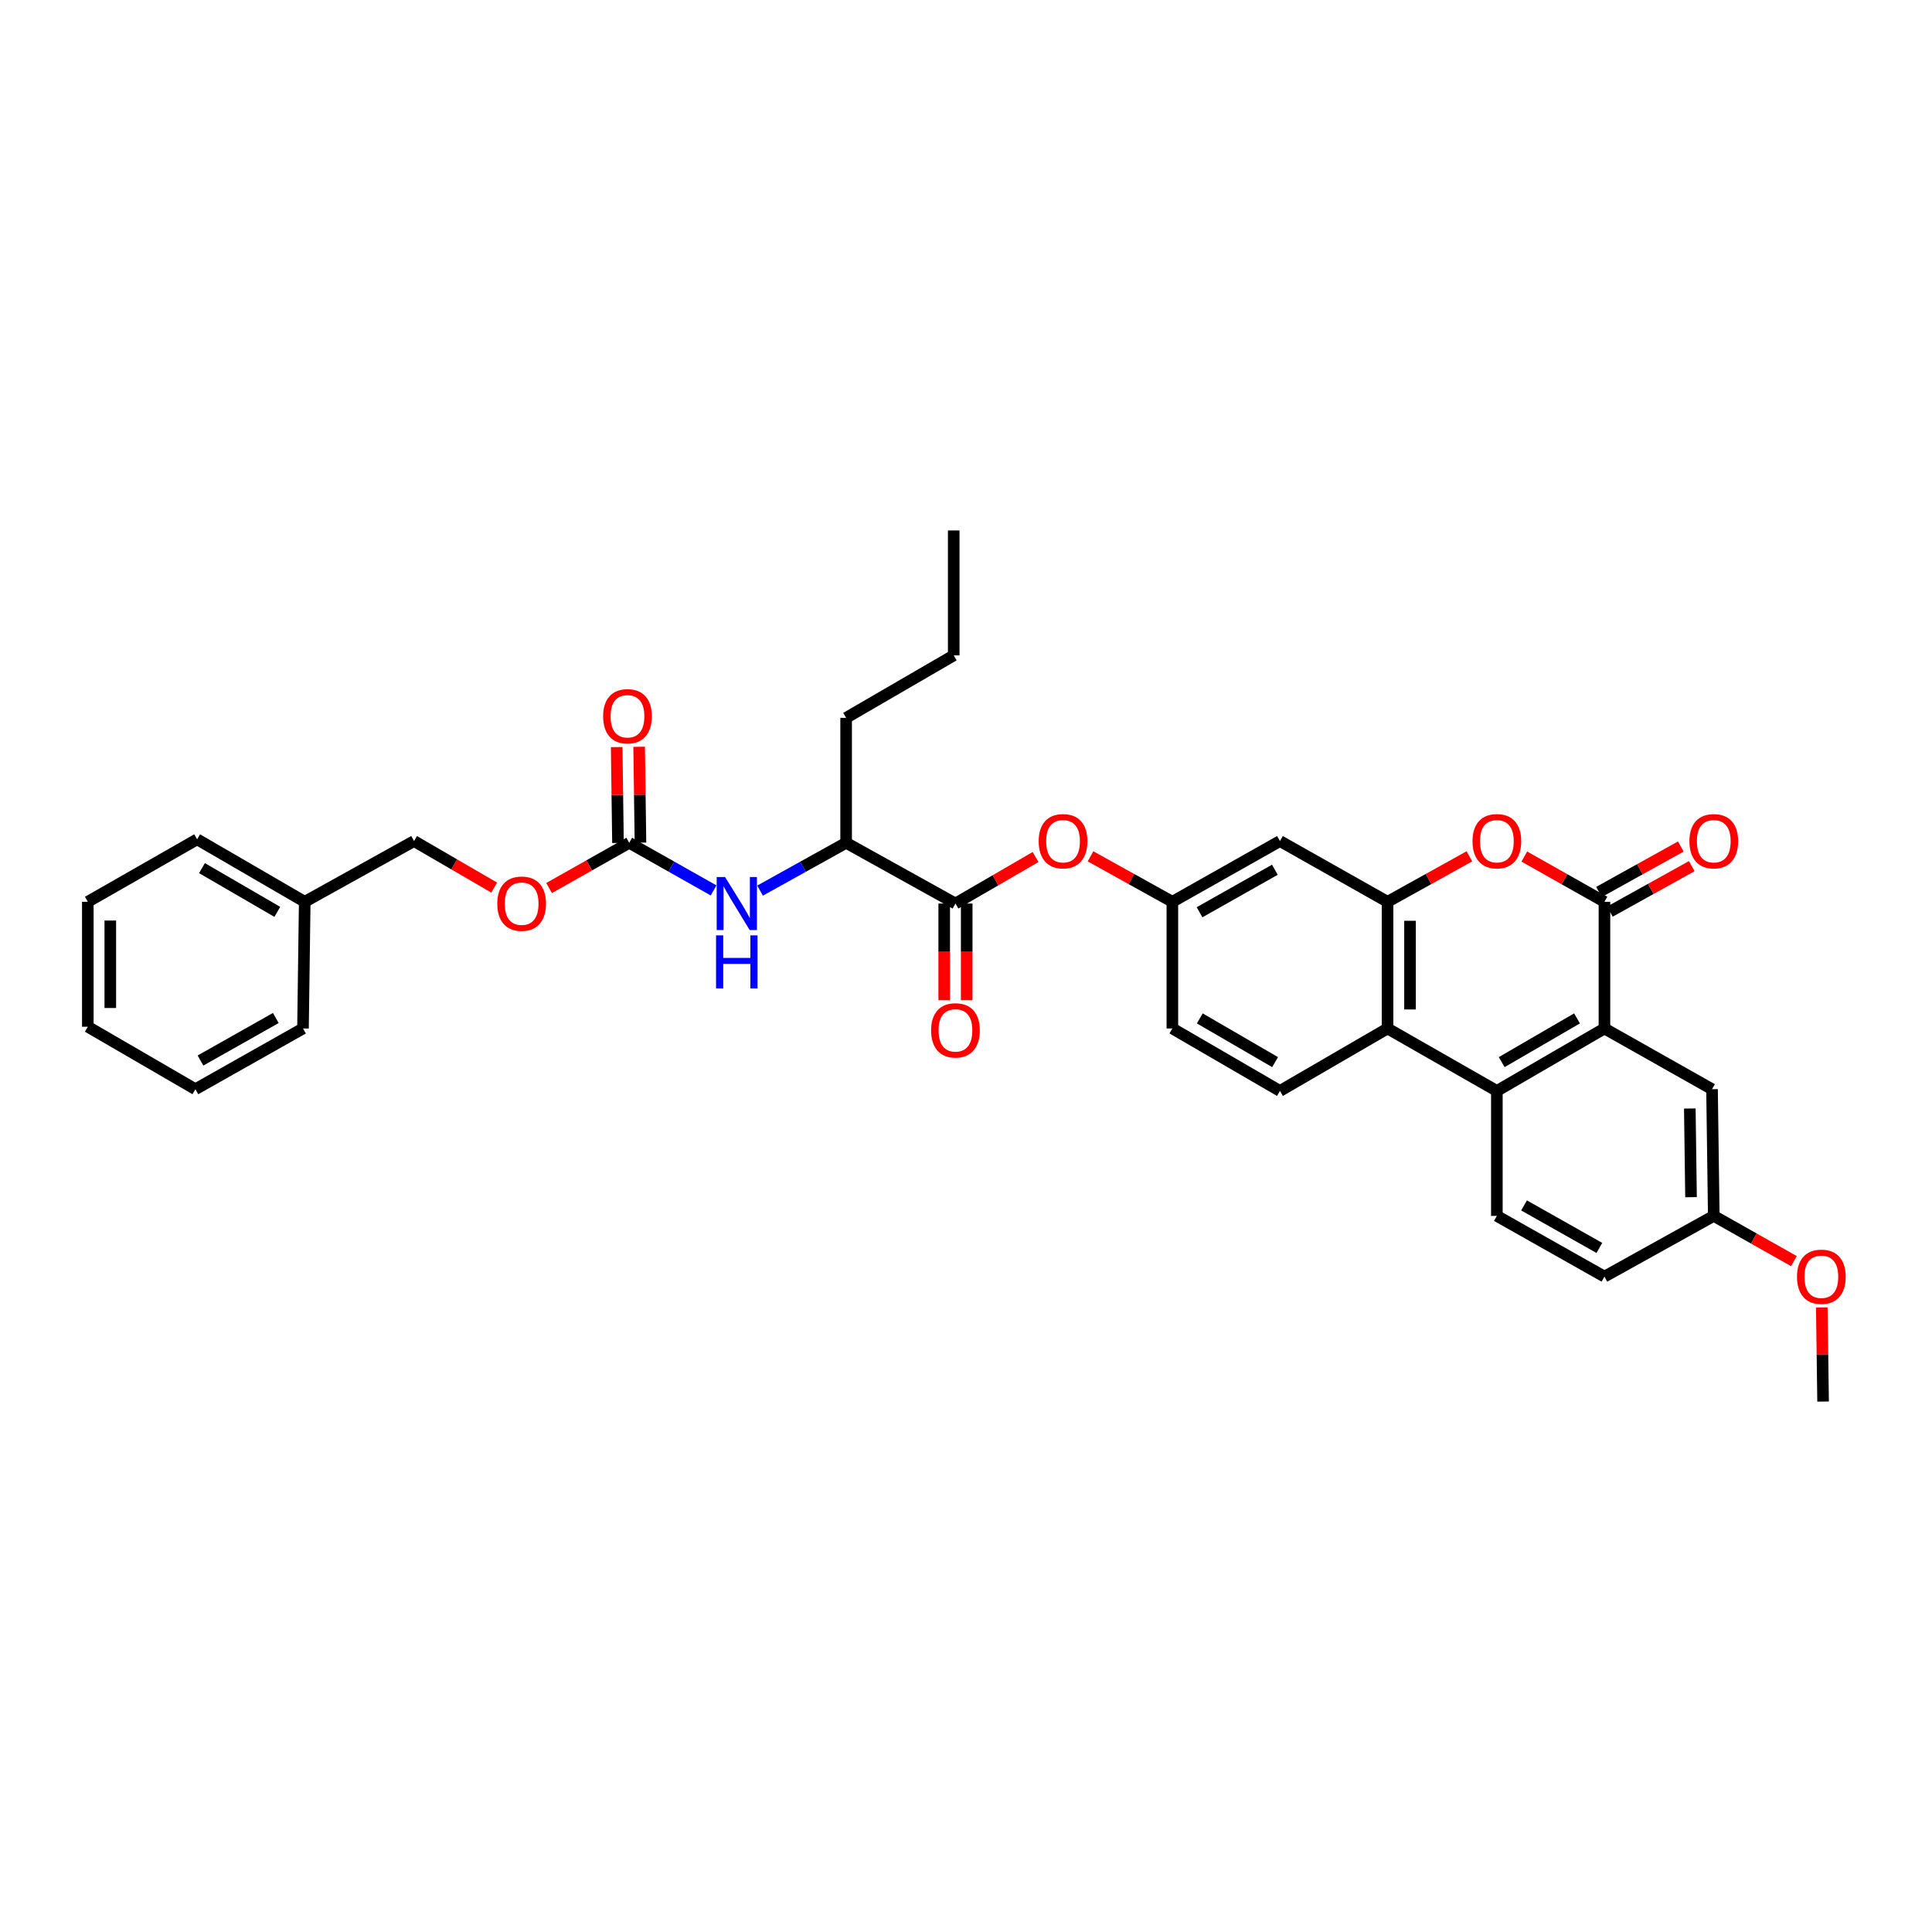 <?xml version='1.0' encoding='iso-8859-1'?>
<svg version='1.1' baseProfile='full'
              xmlns='http://www.w3.org/2000/svg'
                      xmlns:rdkit='http://www.rdkit.org/xml'
                      xmlns:xlink='http://www.w3.org/1999/xlink'
                  xml:space='preserve'
width='1000px' height='1000px' viewBox='0 0 1000 1000'>
<!-- END OF HEADER -->
<rect style='opacity:1.0;fill:#FFFFFF;stroke:none' width='1000' height='1000' x='0' y='0'> </rect>
<path class='bond-0' d='M 830.456,466.767 L 830.456,532.335' style='fill:none;fill-rule:evenodd;stroke:#000000;stroke-width:6px;stroke-linecap:butt;stroke-linejoin:miter;stroke-opacity:1' />
<path class='bond-1' d='M 830.456,466.767 L 809.716,455.058' style='fill:none;fill-rule:evenodd;stroke:#000000;stroke-width:6px;stroke-linecap:butt;stroke-linejoin:miter;stroke-opacity:1' />
<path class='bond-1' d='M 809.716,455.058 L 788.976,443.349' style='fill:none;fill-rule:evenodd;stroke:#FF0000;stroke-width:6px;stroke-linecap:butt;stroke-linejoin:miter;stroke-opacity:1' />
<path class='bond-2' d='M 833.281,471.853 L 854.464,460.085' style='fill:none;fill-rule:evenodd;stroke:#000000;stroke-width:6px;stroke-linecap:butt;stroke-linejoin:miter;stroke-opacity:1' />
<path class='bond-2' d='M 854.464,460.085 L 875.646,448.318' style='fill:none;fill-rule:evenodd;stroke:#FF0000;stroke-width:6px;stroke-linecap:butt;stroke-linejoin:miter;stroke-opacity:1' />
<path class='bond-2' d='M 827.631,461.681 L 848.813,449.913' style='fill:none;fill-rule:evenodd;stroke:#000000;stroke-width:6px;stroke-linecap:butt;stroke-linejoin:miter;stroke-opacity:1' />
<path class='bond-2' d='M 848.813,449.913 L 869.996,438.146' style='fill:none;fill-rule:evenodd;stroke:#FF0000;stroke-width:6px;stroke-linecap:butt;stroke-linejoin:miter;stroke-opacity:1' />
<path class='bond-3' d='M 830.456,532.335 L 774.772,564.67' style='fill:none;fill-rule:evenodd;stroke:#000000;stroke-width:6px;stroke-linecap:butt;stroke-linejoin:miter;stroke-opacity:1' />
<path class='bond-3' d='M 816.26,527.123 L 777.281,549.757' style='fill:none;fill-rule:evenodd;stroke:#000000;stroke-width:6px;stroke-linecap:butt;stroke-linejoin:miter;stroke-opacity:1' />
<path class='bond-4' d='M 830.456,532.335 L 886.146,563.771' style='fill:none;fill-rule:evenodd;stroke:#000000;stroke-width:6px;stroke-linecap:butt;stroke-linejoin:miter;stroke-opacity:1' />
<path class='bond-5' d='M 760.548,443.233 L 739.369,455' style='fill:none;fill-rule:evenodd;stroke:#FF0000;stroke-width:6px;stroke-linecap:butt;stroke-linejoin:miter;stroke-opacity:1' />
<path class='bond-5' d='M 739.369,455 L 718.189,466.767' style='fill:none;fill-rule:evenodd;stroke:#000000;stroke-width:6px;stroke-linecap:butt;stroke-linejoin:miter;stroke-opacity:1' />
<path class='bond-6' d='M 718.189,466.767 L 718.189,532.335' style='fill:none;fill-rule:evenodd;stroke:#000000;stroke-width:6px;stroke-linecap:butt;stroke-linejoin:miter;stroke-opacity:1' />
<path class='bond-6' d='M 729.825,476.602 L 729.825,522.5' style='fill:none;fill-rule:evenodd;stroke:#000000;stroke-width:6px;stroke-linecap:butt;stroke-linejoin:miter;stroke-opacity:1' />
<path class='bond-7' d='M 718.189,466.767 L 662.498,435.33' style='fill:none;fill-rule:evenodd;stroke:#000000;stroke-width:6px;stroke-linecap:butt;stroke-linejoin:miter;stroke-opacity:1' />
<path class='bond-8' d='M 774.772,564.67 L 774.772,629.339' style='fill:none;fill-rule:evenodd;stroke:#000000;stroke-width:6px;stroke-linecap:butt;stroke-linejoin:miter;stroke-opacity:1' />
<path class='bond-9' d='M 774.772,564.67 L 718.189,532.335' style='fill:none;fill-rule:evenodd;stroke:#000000;stroke-width:6px;stroke-linecap:butt;stroke-linejoin:miter;stroke-opacity:1' />
<path class='bond-10' d='M 718.189,532.335 L 662.498,564.67' style='fill:none;fill-rule:evenodd;stroke:#000000;stroke-width:6px;stroke-linecap:butt;stroke-linejoin:miter;stroke-opacity:1' />
<path class='bond-11' d='M 494.541,467.665 L 515.275,455.625' style='fill:none;fill-rule:evenodd;stroke:#000000;stroke-width:6px;stroke-linecap:butt;stroke-linejoin:miter;stroke-opacity:1' />
<path class='bond-11' d='M 515.275,455.625 L 536.01,443.585' style='fill:none;fill-rule:evenodd;stroke:#FF0000;stroke-width:6px;stroke-linecap:butt;stroke-linejoin:miter;stroke-opacity:1' />
<path class='bond-12' d='M 494.541,467.665 L 437.958,436.229' style='fill:none;fill-rule:evenodd;stroke:#000000;stroke-width:6px;stroke-linecap:butt;stroke-linejoin:miter;stroke-opacity:1' />
<path class='bond-13' d='M 488.723,467.665 L 488.723,492.687' style='fill:none;fill-rule:evenodd;stroke:#000000;stroke-width:6px;stroke-linecap:butt;stroke-linejoin:miter;stroke-opacity:1' />
<path class='bond-13' d='M 488.723,492.687 L 488.723,517.709' style='fill:none;fill-rule:evenodd;stroke:#FF0000;stroke-width:6px;stroke-linecap:butt;stroke-linejoin:miter;stroke-opacity:1' />
<path class='bond-13' d='M 500.359,467.665 L 500.359,492.687' style='fill:none;fill-rule:evenodd;stroke:#000000;stroke-width:6px;stroke-linecap:butt;stroke-linejoin:miter;stroke-opacity:1' />
<path class='bond-13' d='M 500.359,492.687 L 500.359,517.709' style='fill:none;fill-rule:evenodd;stroke:#FF0000;stroke-width:6px;stroke-linecap:butt;stroke-linejoin:miter;stroke-opacity:1' />
<path class='bond-14' d='M 325.685,436.229 L 347.521,448.556' style='fill:none;fill-rule:evenodd;stroke:#000000;stroke-width:6px;stroke-linecap:butt;stroke-linejoin:miter;stroke-opacity:1' />
<path class='bond-14' d='M 347.521,448.556 L 369.357,460.883' style='fill:none;fill-rule:evenodd;stroke:#0000FF;stroke-width:6px;stroke-linecap:butt;stroke-linejoin:miter;stroke-opacity:1' />
<path class='bond-15' d='M 331.503,436.149 L 331.163,411.341' style='fill:none;fill-rule:evenodd;stroke:#000000;stroke-width:6px;stroke-linecap:butt;stroke-linejoin:miter;stroke-opacity:1' />
<path class='bond-15' d='M 331.163,411.341 L 330.823,386.533' style='fill:none;fill-rule:evenodd;stroke:#FF0000;stroke-width:6px;stroke-linecap:butt;stroke-linejoin:miter;stroke-opacity:1' />
<path class='bond-15' d='M 319.868,436.309 L 319.528,411.5' style='fill:none;fill-rule:evenodd;stroke:#000000;stroke-width:6px;stroke-linecap:butt;stroke-linejoin:miter;stroke-opacity:1' />
<path class='bond-15' d='M 319.528,411.5 L 319.188,386.692' style='fill:none;fill-rule:evenodd;stroke:#FF0000;stroke-width:6px;stroke-linecap:butt;stroke-linejoin:miter;stroke-opacity:1' />
<path class='bond-16' d='M 325.685,436.229 L 304.945,447.938' style='fill:none;fill-rule:evenodd;stroke:#000000;stroke-width:6px;stroke-linecap:butt;stroke-linejoin:miter;stroke-opacity:1' />
<path class='bond-16' d='M 304.945,447.938 L 284.205,459.646' style='fill:none;fill-rule:evenodd;stroke:#FF0000;stroke-width:6px;stroke-linecap:butt;stroke-linejoin:miter;stroke-opacity:1' />
<path class='bond-17' d='M 393.402,460.981 L 415.68,448.605' style='fill:none;fill-rule:evenodd;stroke:#0000FF;stroke-width:6px;stroke-linecap:butt;stroke-linejoin:miter;stroke-opacity:1' />
<path class='bond-17' d='M 415.68,448.605 L 437.958,436.229' style='fill:none;fill-rule:evenodd;stroke:#000000;stroke-width:6px;stroke-linecap:butt;stroke-linejoin:miter;stroke-opacity:1' />
<path class='bond-18' d='M 662.498,435.33 L 606.814,466.767' style='fill:none;fill-rule:evenodd;stroke:#000000;stroke-width:6px;stroke-linecap:butt;stroke-linejoin:miter;stroke-opacity:1' />
<path class='bond-18' d='M 659.866,450.179 L 620.887,472.184' style='fill:none;fill-rule:evenodd;stroke:#000000;stroke-width:6px;stroke-linecap:butt;stroke-linejoin:miter;stroke-opacity:1' />
<path class='bond-19' d='M 564.449,443.232 L 585.632,454.999' style='fill:none;fill-rule:evenodd;stroke:#FF0000;stroke-width:6px;stroke-linecap:butt;stroke-linejoin:miter;stroke-opacity:1' />
<path class='bond-19' d='M 585.632,454.999 L 606.814,466.767' style='fill:none;fill-rule:evenodd;stroke:#000000;stroke-width:6px;stroke-linecap:butt;stroke-linejoin:miter;stroke-opacity:1' />
<path class='bond-20' d='M 774.772,629.339 L 830.456,660.775' style='fill:none;fill-rule:evenodd;stroke:#000000;stroke-width:6px;stroke-linecap:butt;stroke-linejoin:miter;stroke-opacity:1' />
<path class='bond-20' d='M 788.845,623.922 L 827.824,645.927' style='fill:none;fill-rule:evenodd;stroke:#000000;stroke-width:6px;stroke-linecap:butt;stroke-linejoin:miter;stroke-opacity:1' />
<path class='bond-21' d='M 662.498,564.67 L 606.814,532.335' style='fill:none;fill-rule:evenodd;stroke:#000000;stroke-width:6px;stroke-linecap:butt;stroke-linejoin:miter;stroke-opacity:1' />
<path class='bond-21' d='M 659.989,549.757 L 621.01,527.123' style='fill:none;fill-rule:evenodd;stroke:#000000;stroke-width:6px;stroke-linecap:butt;stroke-linejoin:miter;stroke-opacity:1' />
<path class='bond-22' d='M 437.958,436.229 L 437.958,371.559' style='fill:none;fill-rule:evenodd;stroke:#000000;stroke-width:6px;stroke-linecap:butt;stroke-linejoin:miter;stroke-opacity:1' />
<path class='bond-23' d='M 606.814,466.767 L 606.814,532.335' style='fill:none;fill-rule:evenodd;stroke:#000000;stroke-width:6px;stroke-linecap:butt;stroke-linejoin:miter;stroke-opacity:1' />
<path class='bond-24' d='M 886.146,563.771 L 887.045,629.339' style='fill:none;fill-rule:evenodd;stroke:#000000;stroke-width:6px;stroke-linecap:butt;stroke-linejoin:miter;stroke-opacity:1' />
<path class='bond-24' d='M 874.646,573.766 L 875.275,619.663' style='fill:none;fill-rule:evenodd;stroke:#000000;stroke-width:6px;stroke-linecap:butt;stroke-linejoin:miter;stroke-opacity:1' />
<path class='bond-25' d='M 255.786,459.411 L 235.048,447.371' style='fill:none;fill-rule:evenodd;stroke:#FF0000;stroke-width:6px;stroke-linecap:butt;stroke-linejoin:miter;stroke-opacity:1' />
<path class='bond-25' d='M 235.048,447.371 L 214.31,435.33' style='fill:none;fill-rule:evenodd;stroke:#000000;stroke-width:6px;stroke-linecap:butt;stroke-linejoin:miter;stroke-opacity:1' />
<path class='bond-26' d='M 887.045,629.339 L 830.456,660.775' style='fill:none;fill-rule:evenodd;stroke:#000000;stroke-width:6px;stroke-linecap:butt;stroke-linejoin:miter;stroke-opacity:1' />
<path class='bond-27' d='M 887.045,629.339 L 907.785,641.048' style='fill:none;fill-rule:evenodd;stroke:#000000;stroke-width:6px;stroke-linecap:butt;stroke-linejoin:miter;stroke-opacity:1' />
<path class='bond-27' d='M 907.785,641.048 L 928.525,652.757' style='fill:none;fill-rule:evenodd;stroke:#FF0000;stroke-width:6px;stroke-linecap:butt;stroke-linejoin:miter;stroke-opacity:1' />
<path class='bond-28' d='M 214.31,435.33 L 157.728,466.767' style='fill:none;fill-rule:evenodd;stroke:#000000;stroke-width:6px;stroke-linecap:butt;stroke-linejoin:miter;stroke-opacity:1' />
<path class='bond-29' d='M 157.728,466.767 L 102.037,434.432' style='fill:none;fill-rule:evenodd;stroke:#000000;stroke-width:6px;stroke-linecap:butt;stroke-linejoin:miter;stroke-opacity:1' />
<path class='bond-29' d='M 143.532,471.979 L 104.548,449.345' style='fill:none;fill-rule:evenodd;stroke:#000000;stroke-width:6px;stroke-linecap:butt;stroke-linejoin:miter;stroke-opacity:1' />
<path class='bond-30' d='M 157.728,466.767 L 156.829,532.335' style='fill:none;fill-rule:evenodd;stroke:#000000;stroke-width:6px;stroke-linecap:butt;stroke-linejoin:miter;stroke-opacity:1' />
<path class='bond-31' d='M 942.95,676.704 L 943.289,701.071' style='fill:none;fill-rule:evenodd;stroke:#FF0000;stroke-width:6px;stroke-linecap:butt;stroke-linejoin:miter;stroke-opacity:1' />
<path class='bond-31' d='M 943.289,701.071 L 943.628,725.439' style='fill:none;fill-rule:evenodd;stroke:#000000;stroke-width:6px;stroke-linecap:butt;stroke-linejoin:miter;stroke-opacity:1' />
<path class='bond-32' d='M 437.958,371.559 L 493.643,339.225' style='fill:none;fill-rule:evenodd;stroke:#000000;stroke-width:6px;stroke-linecap:butt;stroke-linejoin:miter;stroke-opacity:1' />
<path class='bond-33' d='M 102.037,434.432 L 45.455,466.767' style='fill:none;fill-rule:evenodd;stroke:#000000;stroke-width:6px;stroke-linecap:butt;stroke-linejoin:miter;stroke-opacity:1' />
<path class='bond-34' d='M 156.829,532.335 L 101.139,563.771' style='fill:none;fill-rule:evenodd;stroke:#000000;stroke-width:6px;stroke-linecap:butt;stroke-linejoin:miter;stroke-opacity:1' />
<path class='bond-34' d='M 142.756,526.917 L 103.772,548.923' style='fill:none;fill-rule:evenodd;stroke:#000000;stroke-width:6px;stroke-linecap:butt;stroke-linejoin:miter;stroke-opacity:1' />
<path class='bond-35' d='M 493.643,339.225 L 493.643,274.561' style='fill:none;fill-rule:evenodd;stroke:#000000;stroke-width:6px;stroke-linecap:butt;stroke-linejoin:miter;stroke-opacity:1' />
<path class='bond-36' d='M 101.139,563.771 L 45.455,531.436' style='fill:none;fill-rule:evenodd;stroke:#000000;stroke-width:6px;stroke-linecap:butt;stroke-linejoin:miter;stroke-opacity:1' />
<path class='bond-37' d='M 45.455,466.767 L 45.455,531.436' style='fill:none;fill-rule:evenodd;stroke:#000000;stroke-width:6px;stroke-linecap:butt;stroke-linejoin:miter;stroke-opacity:1' />
<path class='bond-37' d='M 57.09,476.467 L 57.09,521.736' style='fill:none;fill-rule:evenodd;stroke:#000000;stroke-width:6px;stroke-linecap:butt;stroke-linejoin:miter;stroke-opacity:1' />
<path  class='atom-2' d='M 762.166 435.408
Q 762.166 428.814, 765.424 425.13
Q 768.682 421.445, 774.772 421.445
Q 780.861 421.445, 784.119 425.13
Q 787.377 428.814, 787.377 435.408
Q 787.377 442.079, 784.08 445.88
Q 780.784 449.643, 774.772 449.643
Q 768.721 449.643, 765.424 445.88
Q 762.166 442.118, 762.166 435.408
M 774.772 446.54
Q 778.961 446.54, 781.21 443.747
Q 783.499 440.916, 783.499 435.408
Q 783.499 430.017, 781.21 427.302
Q 778.961 424.548, 774.772 424.548
Q 770.583 424.548, 768.294 427.263
Q 766.045 429.978, 766.045 435.408
Q 766.045 440.954, 768.294 443.747
Q 770.583 446.54, 774.772 446.54
' fill='#FF0000'/>
<path  class='atom-8' d='M 375.299 453.935
L 384.298 468.48
Q 385.19 469.915, 386.625 472.513
Q 388.06 475.112, 388.137 475.267
L 388.137 453.935
L 391.783 453.935
L 391.783 481.396
L 388.021 481.396
L 378.363 465.493
Q 377.239 463.631, 376.036 461.498
Q 374.873 459.365, 374.524 458.706
L 374.524 481.396
L 370.955 481.396
L 370.955 453.935
L 375.299 453.935
' fill='#0000FF'/>
<path  class='atom-8' d='M 370.626 484.142
L 374.349 484.142
L 374.349 495.816
L 388.39 495.816
L 388.39 484.142
L 392.113 484.142
L 392.113 511.602
L 388.39 511.602
L 388.39 498.919
L 374.349 498.919
L 374.349 511.602
L 370.626 511.602
L 370.626 484.142
' fill='#0000FF'/>
<path  class='atom-10' d='M 537.62 435.408
Q 537.62 428.814, 540.878 425.13
Q 544.136 421.445, 550.225 421.445
Q 556.315 421.445, 559.573 425.13
Q 562.831 428.814, 562.831 435.408
Q 562.831 442.079, 559.534 445.88
Q 556.237 449.643, 550.225 449.643
Q 544.175 449.643, 540.878 445.88
Q 537.62 442.118, 537.62 435.408
M 550.225 446.54
Q 554.414 446.54, 556.664 443.747
Q 558.952 440.916, 558.952 435.408
Q 558.952 430.017, 556.664 427.302
Q 554.414 424.548, 550.225 424.548
Q 546.036 424.548, 543.748 427.263
Q 541.498 429.978, 541.498 435.408
Q 541.498 440.954, 543.748 443.747
Q 546.036 446.54, 550.225 446.54
' fill='#FF0000'/>
<path  class='atom-16' d='M 874.439 435.408
Q 874.439 428.814, 877.697 425.13
Q 880.956 421.445, 887.045 421.445
Q 893.134 421.445, 896.392 425.13
Q 899.651 428.814, 899.651 435.408
Q 899.651 442.079, 896.354 445.88
Q 893.057 449.643, 887.045 449.643
Q 880.994 449.643, 877.697 445.88
Q 874.439 442.118, 874.439 435.408
M 887.045 446.54
Q 891.234 446.54, 893.483 443.747
Q 895.772 440.916, 895.772 435.408
Q 895.772 430.017, 893.483 427.302
Q 891.234 424.548, 887.045 424.548
Q 882.856 424.548, 880.568 427.263
Q 878.318 429.978, 878.318 435.408
Q 878.318 440.954, 880.568 443.747
Q 882.856 446.54, 887.045 446.54
' fill='#FF0000'/>
<path  class='atom-17' d='M 481.936 533.311
Q 481.936 526.717, 485.194 523.033
Q 488.452 519.348, 494.541 519.348
Q 500.631 519.348, 503.889 523.033
Q 507.147 526.717, 507.147 533.311
Q 507.147 539.982, 503.85 543.783
Q 500.553 547.545, 494.541 547.545
Q 488.49 547.545, 485.194 543.783
Q 481.936 540.021, 481.936 533.311
M 494.541 544.443
Q 498.73 544.443, 500.98 541.65
Q 503.268 538.819, 503.268 533.311
Q 503.268 527.92, 500.98 525.205
Q 498.73 522.451, 494.541 522.451
Q 490.352 522.451, 488.064 525.166
Q 485.814 527.881, 485.814 533.311
Q 485.814 538.857, 488.064 541.65
Q 490.352 544.443, 494.541 544.443
' fill='#FF0000'/>
<path  class='atom-18' d='M 312.181 370.738
Q 312.181 364.145, 315.439 360.46
Q 318.697 356.775, 324.787 356.775
Q 330.876 356.775, 334.134 360.46
Q 337.392 364.145, 337.392 370.738
Q 337.392 377.41, 334.095 381.211
Q 330.798 384.973, 324.787 384.973
Q 318.736 384.973, 315.439 381.211
Q 312.181 377.448, 312.181 370.738
M 324.787 381.87
Q 328.976 381.87, 331.225 379.077
Q 333.514 376.246, 333.514 370.738
Q 333.514 365.347, 331.225 362.632
Q 328.976 359.878, 324.787 359.878
Q 320.598 359.878, 318.309 362.593
Q 316.06 365.308, 316.06 370.738
Q 316.06 376.285, 318.309 379.077
Q 320.598 381.87, 324.787 381.87
' fill='#FF0000'/>
<path  class='atom-19' d='M 257.396 467.743
Q 257.396 461.149, 260.654 457.464
Q 263.912 453.78, 270.001 453.78
Q 276.09 453.78, 279.349 457.464
Q 282.607 461.149, 282.607 467.743
Q 282.607 474.414, 279.31 478.215
Q 276.013 481.977, 270.001 481.977
Q 263.95 481.977, 260.654 478.215
Q 257.396 474.453, 257.396 467.743
M 270.001 478.874
Q 274.19 478.874, 276.44 476.082
Q 278.728 473.25, 278.728 467.743
Q 278.728 462.351, 276.44 459.636
Q 274.19 456.883, 270.001 456.883
Q 265.812 456.883, 263.524 459.598
Q 261.274 462.313, 261.274 467.743
Q 261.274 473.289, 263.524 476.082
Q 265.812 478.874, 270.001 478.874
' fill='#FF0000'/>
<path  class='atom-25' d='M 930.124 660.853
Q 930.124 654.259, 933.382 650.575
Q 936.64 646.89, 942.729 646.89
Q 948.819 646.89, 952.077 650.575
Q 955.335 654.259, 955.335 660.853
Q 955.335 667.524, 952.038 671.325
Q 948.741 675.088, 942.729 675.088
Q 936.678 675.088, 933.382 671.325
Q 930.124 667.563, 930.124 660.853
M 942.729 671.985
Q 946.918 671.985, 949.168 669.192
Q 951.456 666.361, 951.456 660.853
Q 951.456 655.462, 949.168 652.747
Q 946.918 649.993, 942.729 649.993
Q 938.54 649.993, 936.252 652.708
Q 934.002 655.423, 934.002 660.853
Q 934.002 666.399, 936.252 669.192
Q 938.54 671.985, 942.729 671.985
' fill='#FF0000'/>
</svg>
